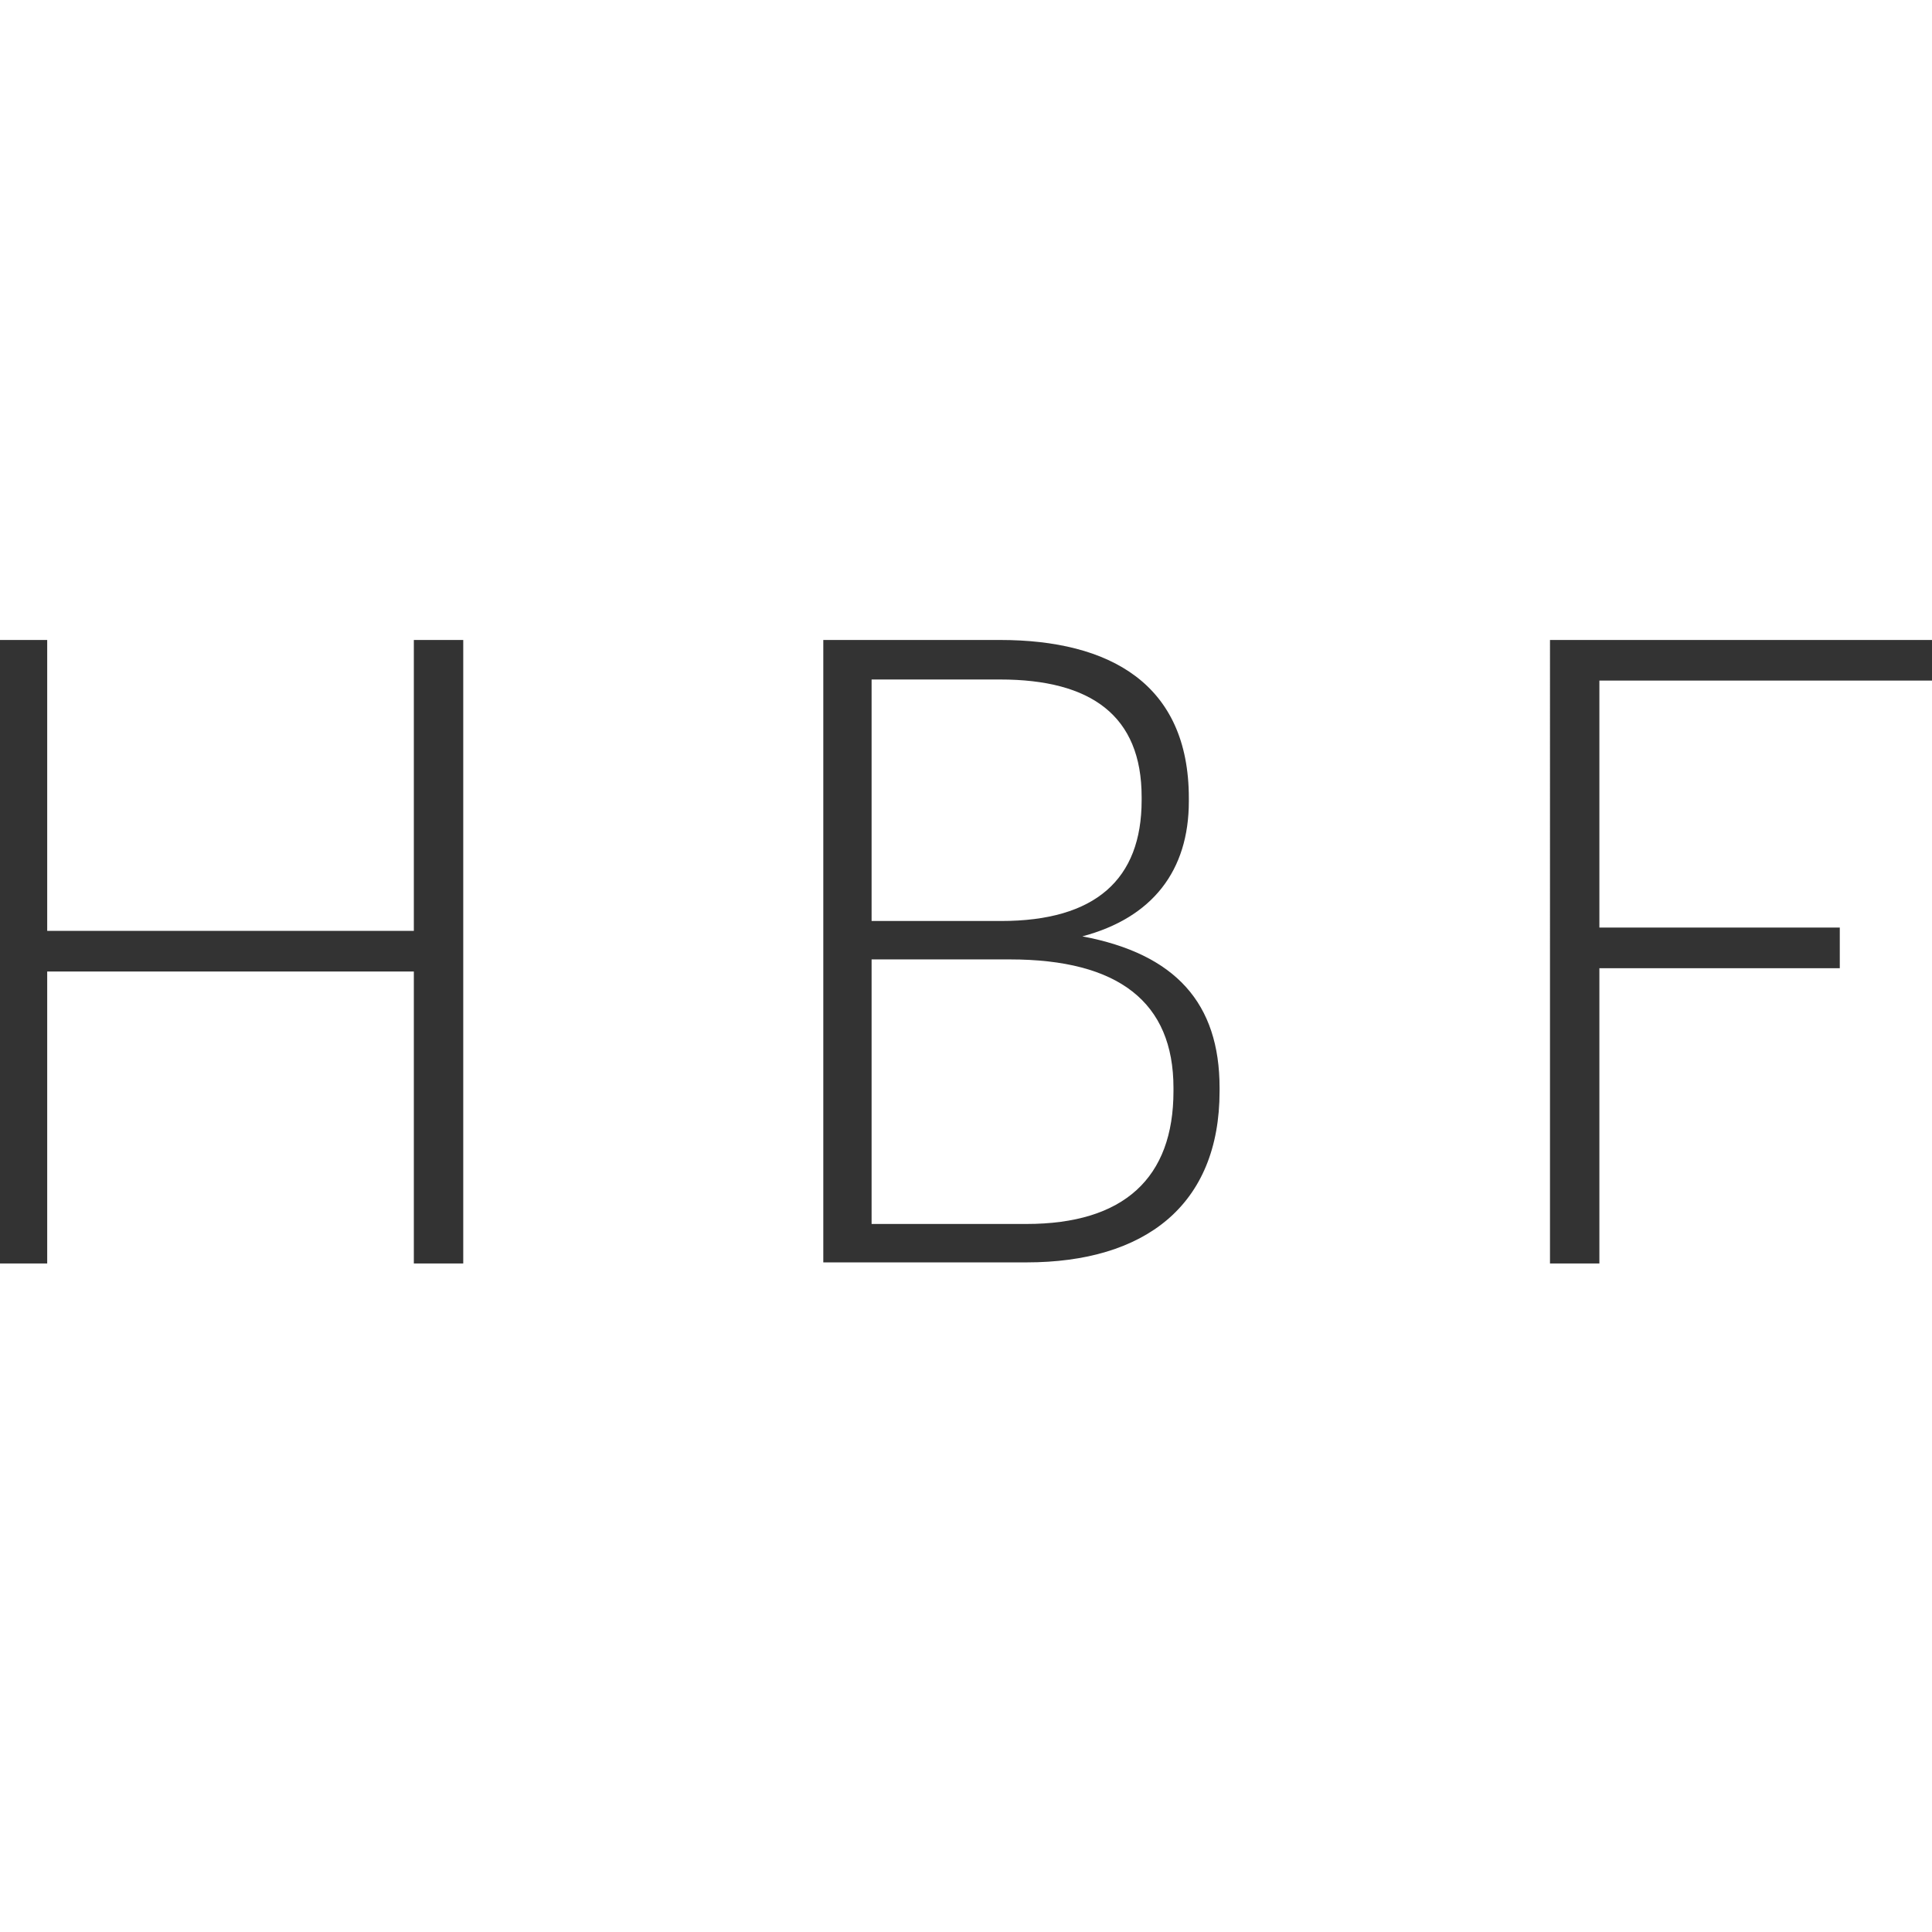 <?xml version="1.0" encoding="UTF-8"?> <svg xmlns="http://www.w3.org/2000/svg" viewBox="0 0 176 176"><rect x="0" y="0" width="176" height="176" fill="#333333" stroke="none"/><defs><style>.cls-1{fill:#fff;}</style></defs><g id="Layer_2" data-name="Layer 2"><g id="svg1591"><path class="cls-1" d="M92,87.4H79.4v24.1H93.5c8.9,0,13.4-4.2,13.4-12.1v-.3C106.9,91.3,101.9,87.4,92,87.4Z"></path><path class="cls-1" d="M104,72.9v-.3c0-7.4-4.6-10.7-12.9-10.7H79.4v22H91.2C99.8,83.9,104,80.1,104,72.9Z"></path><path class="cls-1" d="M176,58.3V0H0V58.3H4.3V84.8H37.7V58.3h4.5v56.8H37.7V88.5H4.3v26.6H0V176H176V62H145.7V84.5h21.9v3.7H145.7v26.9h-4.5V58.3ZM111.1,99.4c0,10.4-6.8,15.6-17.6,15.6H75V58.3H91.1c10,0,17.2,4,17.2,14.4V73c0,6.3-3.3,10.6-9.7,12.3,8.5,1.6,12.5,6.1,12.5,13.8Z"></path></g></g></svg> 